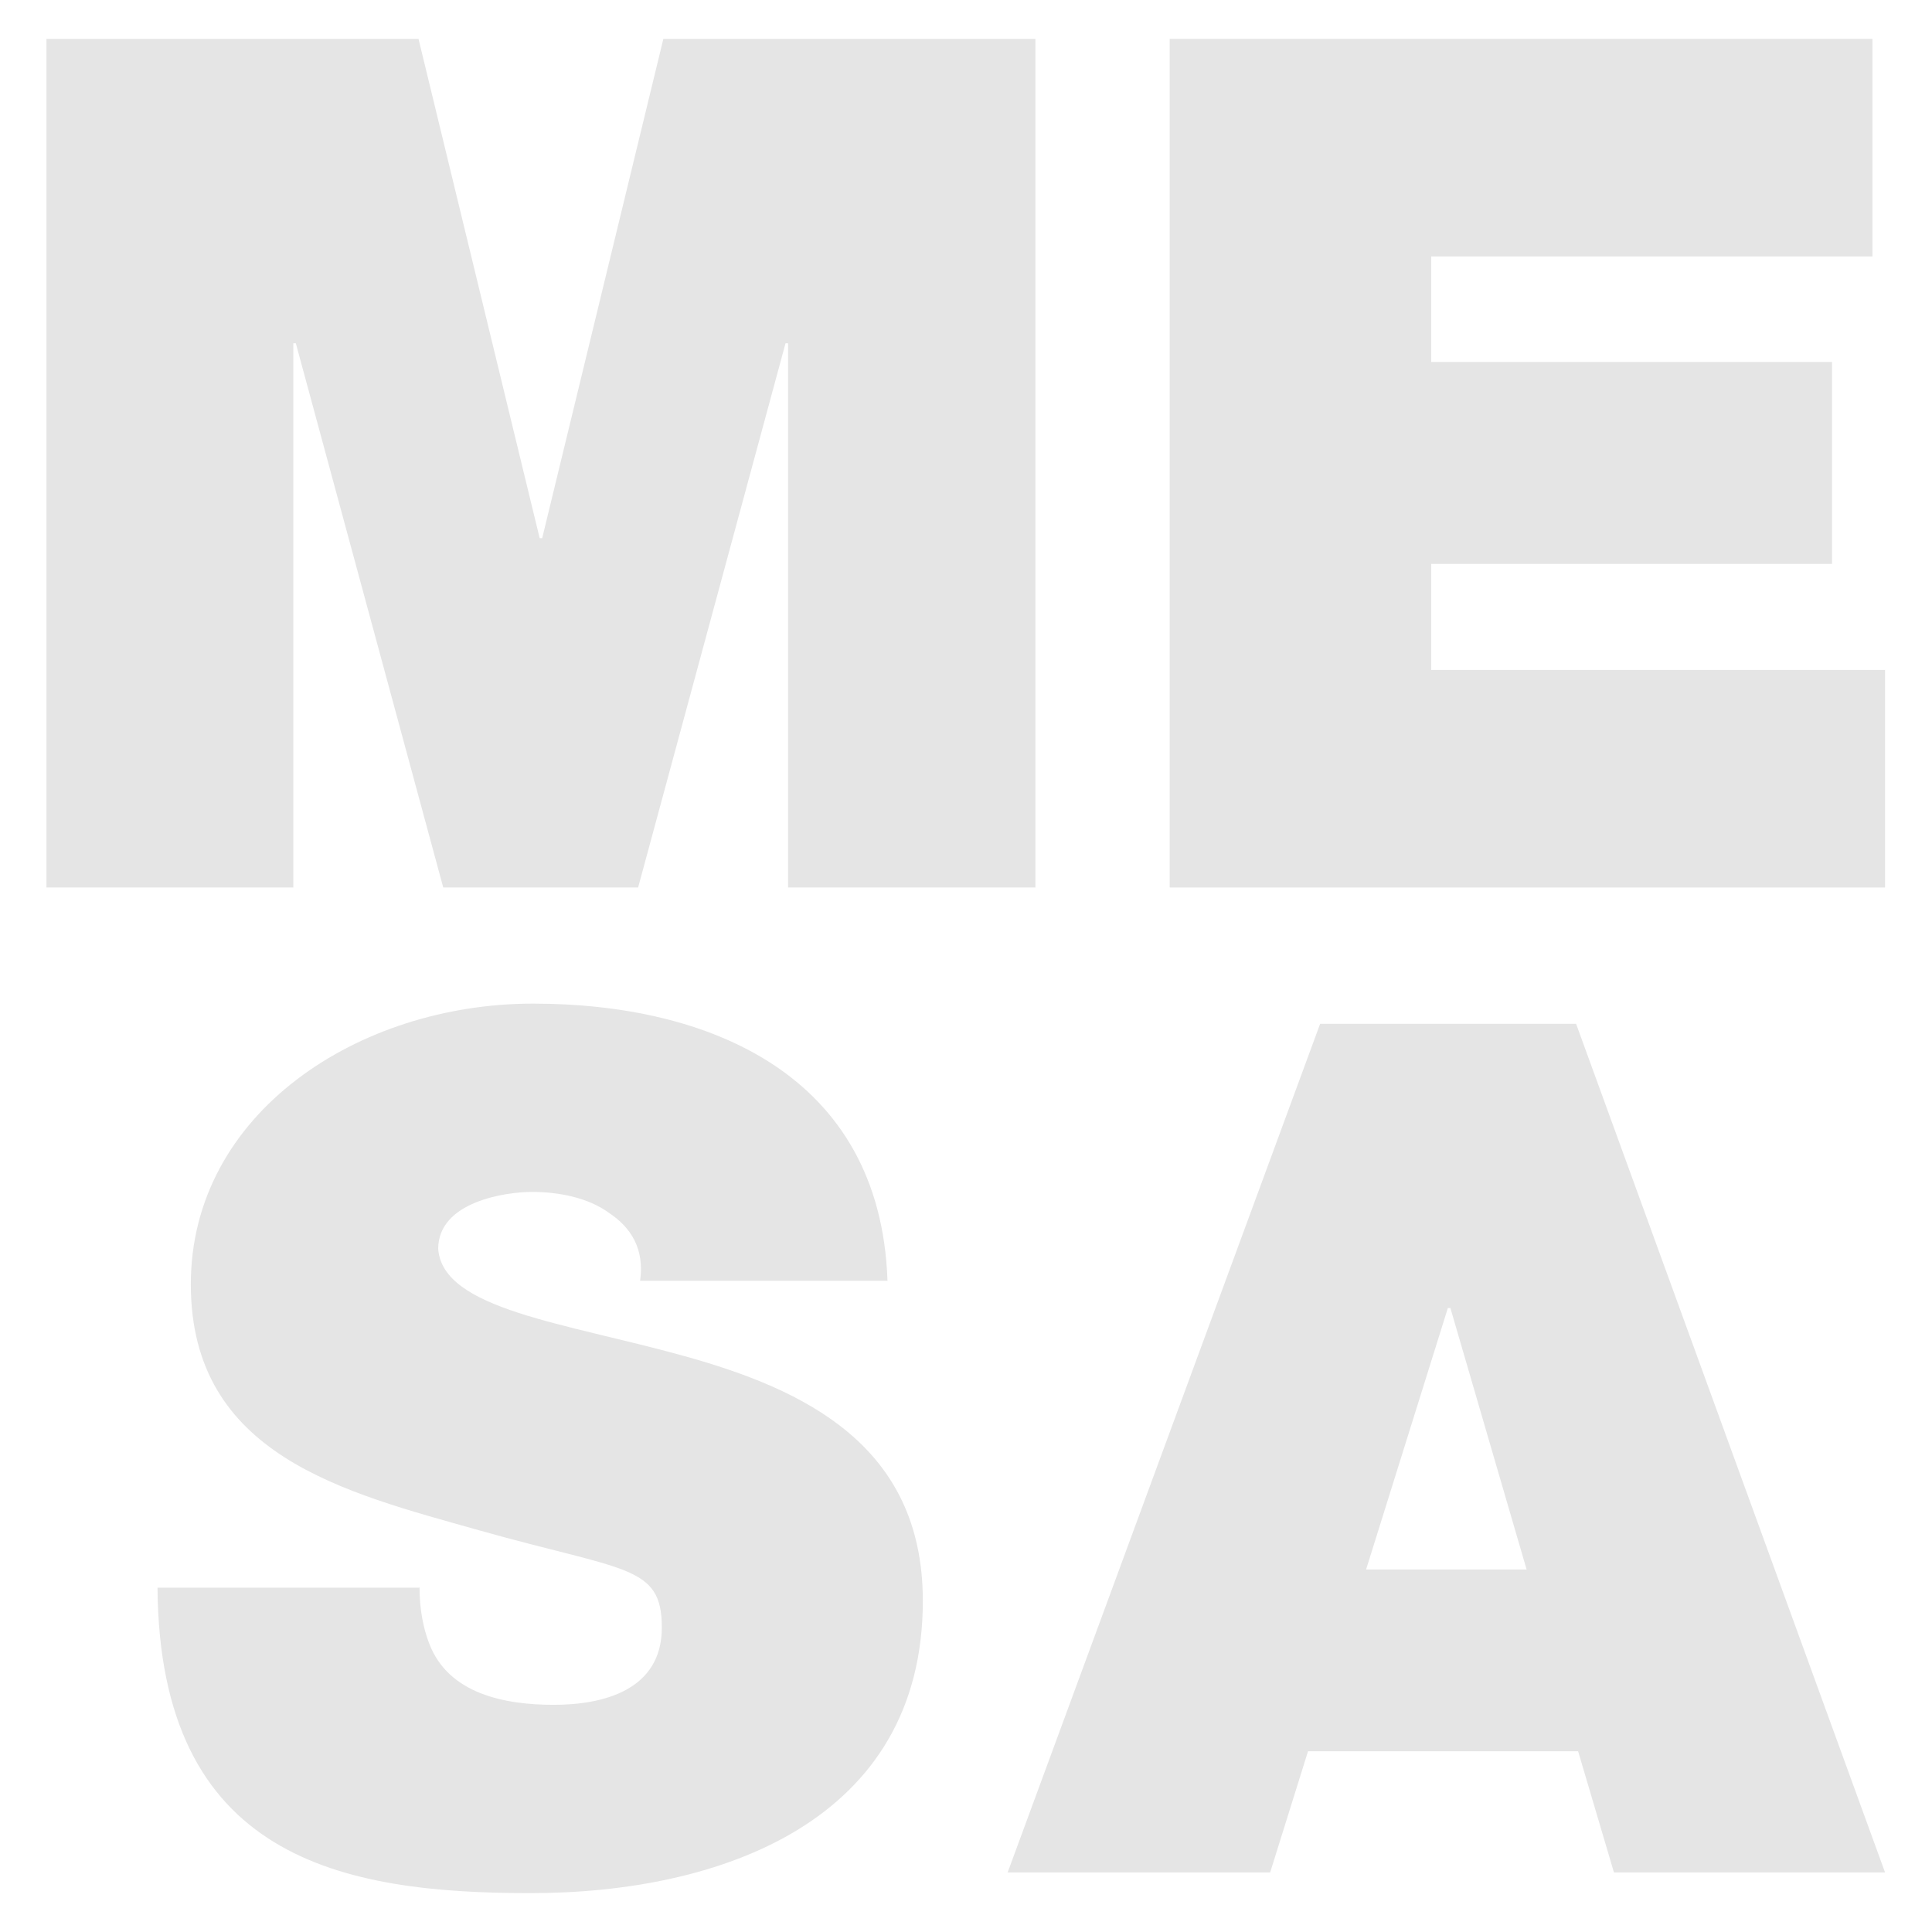 <svg viewBox="0 0 382.7 382.7" version="1.1" xmlns="http://www.w3.org/2000/svg">
  <defs>
    <style>
      .cls-1 {
        fill: #e5e5e5;
      }
    </style>
  </defs>
  
  <g>
    <g id="Layer_1">
      <path d="M9.2,7.7h73.7l24,98.9h.5L131.4,7.7h73.7v168.1h-49v-107.8h-.5l-29.2,107.8h-38.6l-29.2-107.8h-.5v107.8H9.2V7.7Z" class="cls-1"></path>
      <path d="M231.7,7.7h139.2v43.1h-87.4v20.9h79.4v40h-79.4v21h89.9v43.1h-141.7V7.7Z" class="cls-1"></path>
      <path d="M83.1,314.4c0,4.2.7,8,1.9,11.1,3.8,10.1,15.1,12.2,24.7,12.2s21.4-2.8,21.4-15.3-7.3-11.1-36.3-19.3c-26.6-7.5-57-14.8-57-48.7s33.2-55.6,67.8-55.6,68.8,13.9,70.2,54.9h-49c.9-6.4-1.9-10.6-6.1-13.4-4.2-3.1-10.1-4.2-15.3-4.2s-18.6,1.9-18.6,11.3c.9,12,25,14.6,48.7,21.2,23.8,6.6,47.3,17.7,47.3,48.5,0,43.8-40.3,57.9-77.7,57.9s-73.5-6.8-73.9-60.5h51.8,0Z" class="cls-1"></path>
      <path d="M261.6,202.8h50.6l61.2,168.1h-53.7l-7.1-24h-53.5l-7.5,24h-52l61.9-168.1h0ZM302.4,310.9l-15.1-51.8h-.5l-16.2,51.8h31.8Z" class="cls-1"></path>
    </g>
  </g>
</svg>